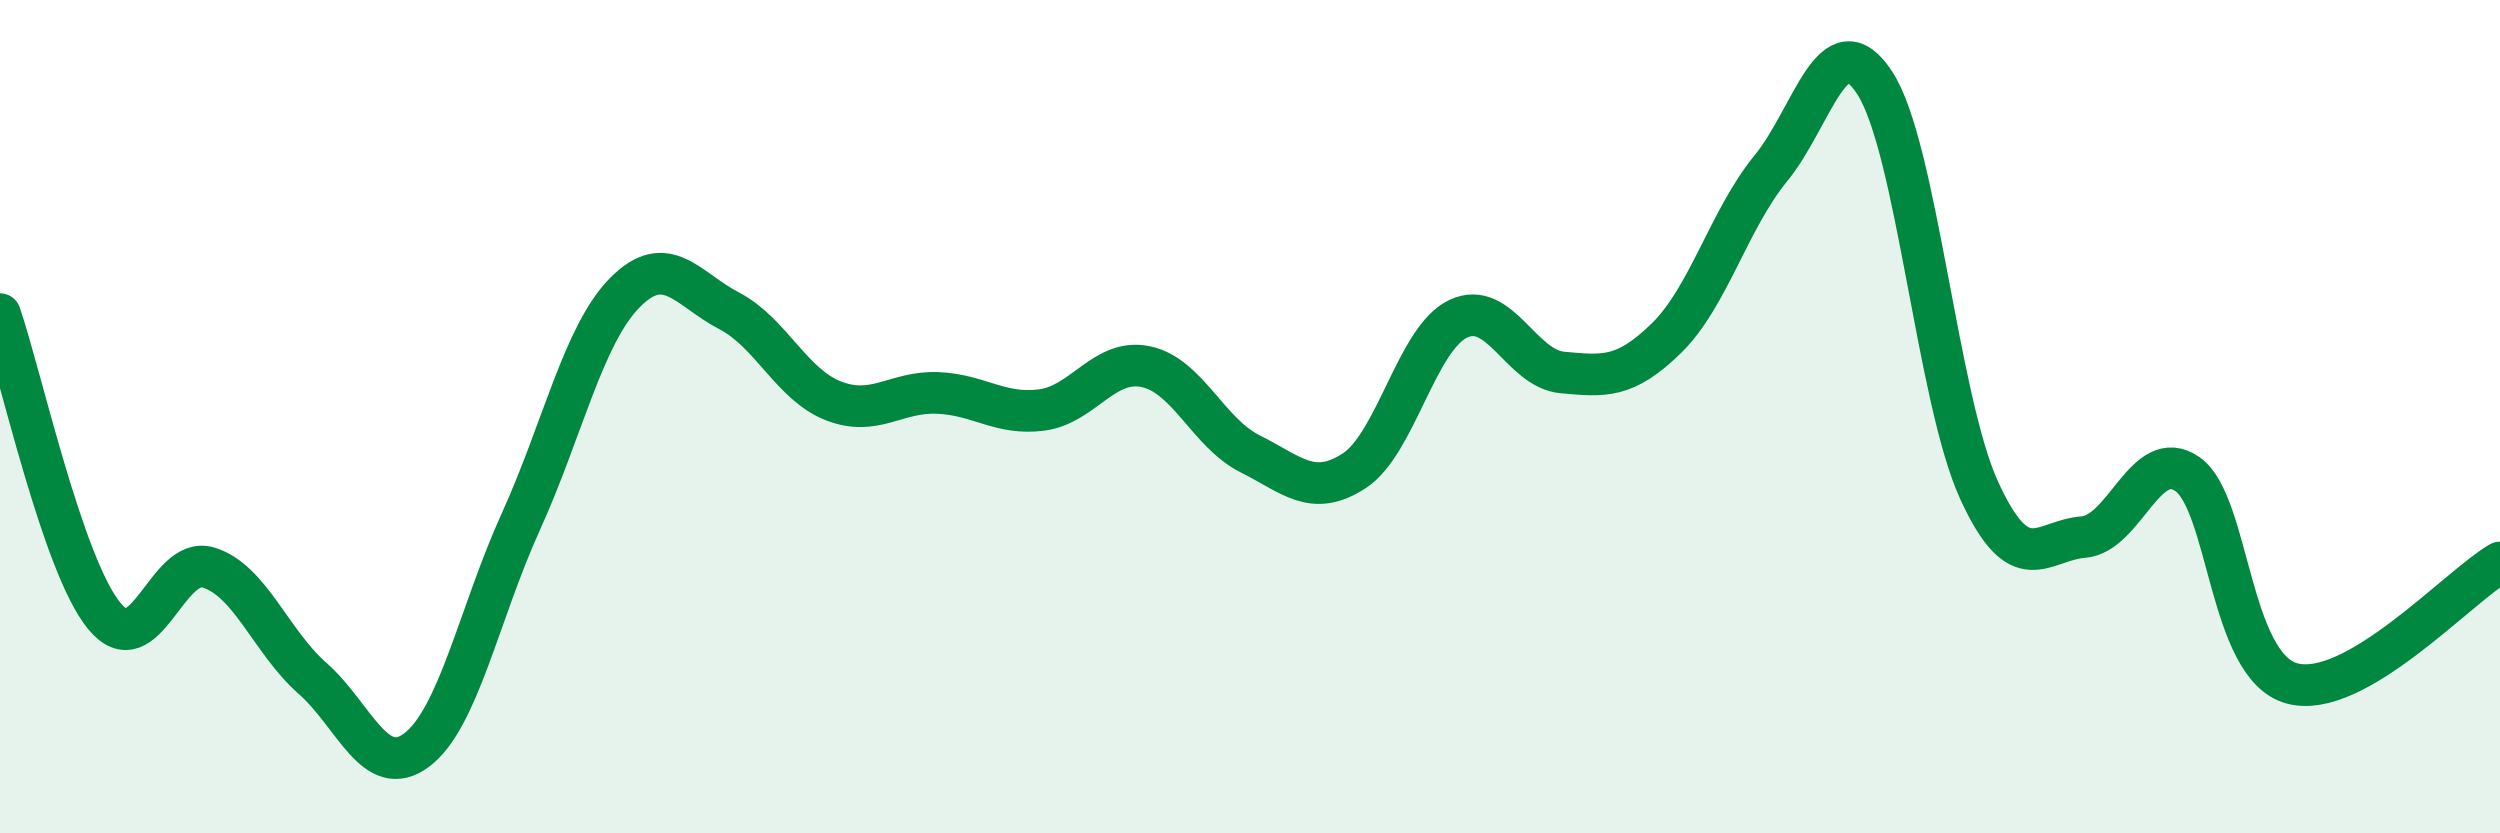 
    <svg width="60" height="20" viewBox="0 0 60 20" xmlns="http://www.w3.org/2000/svg">
      <path
        d="M 0,7.54 C 0.5,8.99 1.5,13.56 2.5,14.78 C 3.5,16 4,13.32 5,13.62 C 6,13.92 6.5,15.4 7.5,16.28 C 8.5,17.16 9,18.75 10,18 C 11,17.25 11.5,14.72 12.5,12.52 C 13.5,10.32 14,8.03 15,7.02 C 16,6.01 16.5,6.94 17.5,7.46 C 18.5,7.98 19,9.23 20,9.62 C 21,10.01 21.5,9.39 22.5,9.43 C 23.5,9.47 24,9.97 25,9.84 C 26,9.71 26.5,8.59 27.5,8.8 C 28.5,9.01 29,10.39 30,10.89 C 31,11.39 31.5,11.95 32.5,11.3 C 33.5,10.65 34,8.12 35,7.65 C 36,7.18 36.5,8.85 37.5,8.94 C 38.5,9.03 39,9.09 40,8.11 C 41,7.13 41.5,5.26 42.5,4.04 C 43.5,2.82 44,0.45 45,2 C 46,3.55 46.5,9.59 47.5,11.77 C 48.5,13.95 49,12.97 50,12.89 C 51,12.81 51.5,10.68 52.5,11.38 C 53.5,12.08 53.5,15.98 55,16.4 C 56.5,16.82 59,14.08 60,13.5L60 20L0 20Z"
        fill="#008740"
        opacity="0.1"
        stroke-linecap="round"
        stroke-linejoin="round"
      />
      <path
        d="M 0,7.54 C 0.5,8.99 1.5,13.56 2.5,14.78 C 3.5,16 4,13.32 5,13.62 C 6,13.92 6.5,15.4 7.5,16.28 C 8.5,17.16 9,18.75 10,18 C 11,17.25 11.5,14.72 12.5,12.52 C 13.5,10.32 14,8.03 15,7.02 C 16,6.01 16.5,6.94 17.5,7.46 C 18.5,7.98 19,9.23 20,9.62 C 21,10.01 21.5,9.39 22.5,9.43 C 23.5,9.47 24,9.97 25,9.84 C 26,9.71 26.5,8.59 27.5,8.8 C 28.5,9.01 29,10.39 30,10.89 C 31,11.39 31.5,11.95 32.5,11.3 C 33.5,10.65 34,8.12 35,7.65 C 36,7.18 36.5,8.85 37.5,8.94 C 38.5,9.03 39,9.09 40,8.11 C 41,7.13 41.5,5.26 42.5,4.04 C 43.5,2.82 44,0.45 45,2 C 46,3.55 46.5,9.59 47.5,11.77 C 48.5,13.95 49,12.97 50,12.89 C 51,12.81 51.5,10.68 52.5,11.38 C 53.5,12.08 53.5,15.98 55,16.4 C 56.5,16.82 59,14.08 60,13.5"
        stroke="#008740"
        stroke-width="1"
        fill="none"
        stroke-linecap="round"
        stroke-linejoin="round"
      />
    </svg>
  